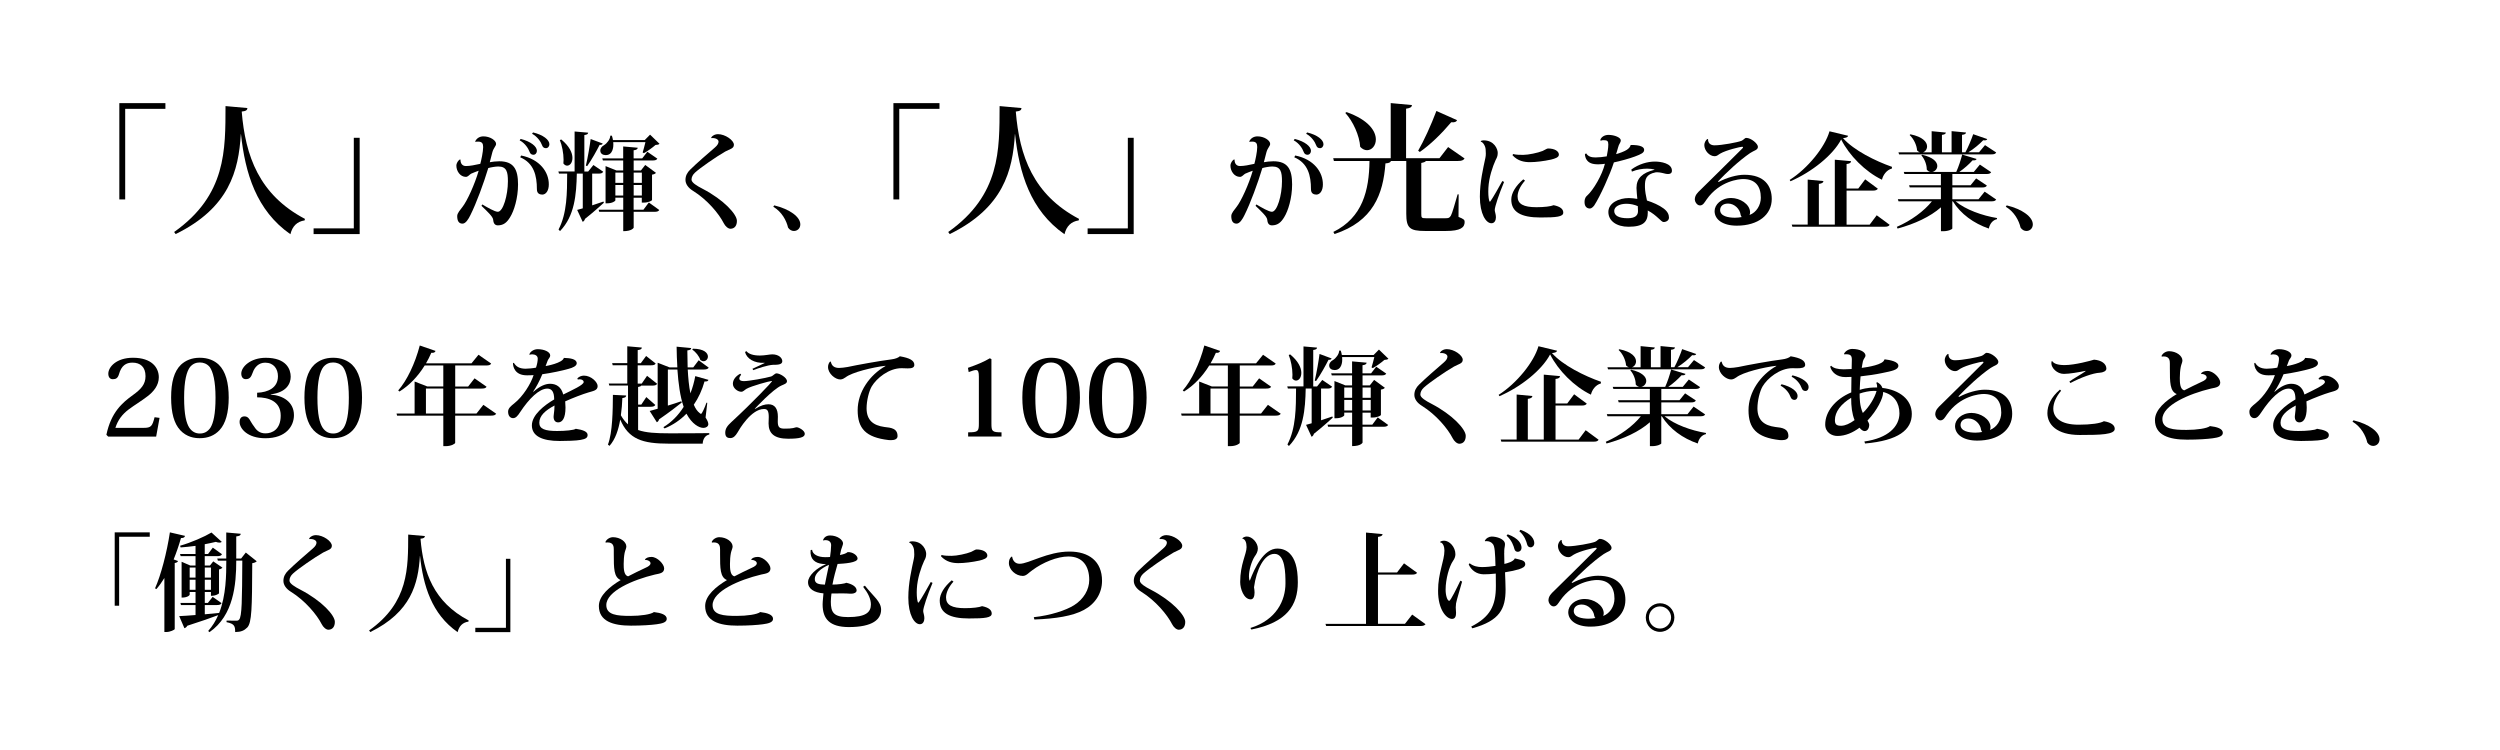 <?xml version="1.0" encoding="UTF-8"?><svg id="a" xmlns="http://www.w3.org/2000/svg" viewBox="0 0 507.83 152.43"><defs><style>.b{fill:#fff;}</style></defs><rect class="b" width="507.83" height="152.43"/><g><path d="M24.24,40.52V20.95h9.36v1.16h-8.17v18.4h-1.19Z"/><path d="M35.38,47.12c10.63-7.51,10.4-16.7,10.43-25.57l4.45,.4c-.03,.4-.26,.62-1.16,.71,.74,9.04,3.54,16.9,12.84,21.8l-.06,.31c-1.53,.23-2.49,1.16-2.89,2.81-6.95-4.85-9.19-12.45-10.04-20.33h-.03c-.45,7.43-2.35,14.97-13.24,20.3l-.31-.43Z"/><path d="M73.06,27.99v19.56h-9.36v-1.16h8.17V27.99h1.19Z"/><path d="M96.52,28.74c.3-.67,.93-1.04,1.68-1.04,1.32,0,2.57,.8,2.57,1.53,0,.45-.52,.8-.76,1.71-.15,.63-.35,1.36-.52,2.01,.5-.09,1.25-.19,1.92-.19,2.91,0,3.82,1.58,3.82,4.71,0,2.79-.82,5.38-1.6,6.63-.65,1.08-1.32,1.66-2.48,1.68-.6,0-.91-.37-.97-1.14-.06-.63-1.1-1.6-2.38-2.83l.17-.28c1.01,.6,2.53,1.49,3.15,1.49,1.08,0,2.05-3.37,2.05-6.18,0-1.9-.24-3.02-1.96-3.02-.54,0-1.53,.17-2.03,.32-.93,3.09-2.42,7.15-3.63,9.56-.39,.8-.95,1.73-1.6,1.73-.76,0-1.08-.56-1.08-1.55,0-.6,.67-1.3,1.08-1.86,.91-1.14,2.5-4.6,3.28-7.34-.39,.13-1.12,.41-1.53,.6-.3,.15-.63,.65-1.06,.65-1.17,0-1.94-1.19-1.94-2.27,0-.54,.37-1.06,.71-1.27l.13,.04c-.02,.63,.26,1.3,1.1,1.3s1.88-.22,2.92-.45c.19-.67,.58-2.46,.58-3.41,0-.71-.22-1.1-1.01-1.1-.17,0-.35,0-.56,.04l-.06-.06Zm9.24-.52c2.07,.52,3.3,1.53,3.3,2.42,0,.41-.28,.8-.71,.8-.39,0-.65-.22-.78-.6-.24-.67-.91-1.75-2.01-2.33l.19-.28Zm.11,3.37c3.8,.76,5.64,3.39,5.61,5.89,0,1.19-.54,2.05-1.34,2.05-.5-.02-1.08-.19-1.08-1.1,0-2.76-.6-5.29-3.39-6.48l.19-.37Zm2.4-4.69c2.09,.5,3.33,1.51,3.33,2.4,0,.41-.28,.8-.71,.8s-.65-.24-.78-.6c-.24-.69-.95-1.75-2.03-2.33l.19-.26Z"/><path d="M120.27,41.72c.73-.24,1.53-.52,2.31-.78l.09,.24c-.82,.73-2.09,1.9-3.84,3.28-.06,.28-.26,.52-.47,.6l-1.12-2.42c.28-.06,.67-.19,1.14-.32v-7.06h-1.21c-.09,4.27-.43,8.59-3.41,11.68l-.3-.32c1.75-3.35,1.73-7.49,1.75-11.36h-1.66l-.13-.43h3.3v-8.12l2.76,.24c-.04,.28-.22,.41-.78,.48v7.41h.78l1.06-1.32,1.99,1.36c-.15,.3-.43,.39-.99,.39h-1.25v6.46Zm-6.26-13.39c1.68,1.38,2.27,2.74,2.27,3.74s-.52,1.58-1.08,1.58c-.26,0-.52-.13-.76-.45,.02-.24,.04-.48,.04-.73,0-1.36-.32-2.94-.76-4.02l.28-.11Zm8.42,.82c-.06,.19-.22,.3-.63,.28-.52,1.04-1.58,2.98-2.53,4.32l-.26-.11c.39-1.62,.82-4.17,.97-5.4l2.44,.91Zm8.27,13.45l1.1-1.47,2.12,1.53c-.17,.28-.45,.37-1.01,.37h-4.19v3.22s-.3,.71-2.12,.71v-3.93h-4.88l-.11-.43h4.99v-2.44h-1.6v.54c0,.15-.63,.6-1.64,.6h-.35v-7.56l2.22,.89h1.36v-2.03h-4.12l-.13-.43h4.25v-2.42l2.96,.26c-.04,.28-.24,.45-.84,.52v1.64h1.75l1.04-1.34,2.03,1.4c-.15,.28-.45,.37-1.01,.37h-3.8v2.03h1.47l.88-1.12,2.18,1.6c-.13,.17-.35,.3-.8,.37v5.16c0,.11-.69,.52-1.71,.52h-.37v-.99h-1.66v2.44h1.99Zm-.15-11.64c.15-.52,.41-1.4,.56-2.09h-6.54c.02,.17,.02,.35,.02,.5,0,.26,0,2.14-1.55,2.14-.58,0-1.1-.3-1.1-.93,0-.48,.35-.89,.8-1.12,.54-.32,1.23-1.19,1.23-1.9h.32c.11,.3,.17,.6,.22,.89h6.46l1.08-1.1,1.92,1.86c-.15,.15-.39,.22-.82,.24-.58,.52-1.62,1.27-2.35,1.66l-.24-.13Zm-3.95,4.1h-1.6v2.09h1.6v-2.09Zm-1.6,4.66h1.6v-2.14h-1.6v2.14Zm5.38-4.66h-1.66v2.09h1.66v-2.09Zm-1.66,4.66h1.66v-2.14h-1.66v2.14Z"/><path d="M144.46,27.92c.32-.45,.86-.67,1.38-.67,1.45,0,3.24,1.23,3.24,2.16,0,.78-.82,.86-1.77,1.38-1.81,1.04-5.05,3.28-6.13,4.27-.45,.41-.71,.91-.71,1.43,0,.6,1.06,1.25,2.29,1.88,4.3,2.25,6.93,5.16,6.93,6.5,0,.95-.45,1.58-1.3,1.6-.48,0-1.06-.5-1.38-1.14-.95-1.88-3.32-4.77-6.28-6.59-.93-.58-1.49-1.36-1.49-2.2s.37-1.51,.97-2.09c1.1-1.1,3.74-3.41,4.99-4.47,.54-.45,.76-.86,.76-1.21,0-.52-.78-.8-1.45-.71l-.04-.13Z"/><path d="M157.28,41.72c3.13,.76,5.29,2.33,5.29,3.86,0,.84-.63,1.34-1.3,1.34-.43,0-.89-.22-1.19-.69-.32-1.4-1.25-3.2-3-4.23l.19-.28Z"/><path d="M181.48,40.52V20.95h9.36v1.16h-8.17v18.4h-1.19Z"/><path d="M192.62,47.12c10.63-7.51,10.4-16.7,10.43-25.57l4.45,.4c-.03,.4-.26,.62-1.16,.71,.74,9.04,3.54,16.9,12.84,21.8l-.06,.31c-1.53,.23-2.49,1.16-2.89,2.81-6.95-4.85-9.19-12.45-10.04-20.33h-.03c-.45,7.43-2.35,14.97-13.24,20.3l-.31-.43Z"/><path d="M230.29,27.99v19.56h-9.36v-1.16h8.17V27.99h1.19Z"/><path d="M253.76,28.74c.3-.67,.93-1.04,1.68-1.04,1.32,0,2.57,.8,2.57,1.53,0,.45-.52,.8-.76,1.71-.15,.63-.35,1.36-.52,2.01,.5-.09,1.25-.19,1.92-.19,2.91,0,3.82,1.58,3.82,4.71,0,2.79-.82,5.38-1.6,6.63-.65,1.08-1.32,1.66-2.48,1.68-.6,0-.91-.37-.97-1.14-.06-.63-1.1-1.6-2.38-2.83l.17-.28c1.01,.6,2.53,1.49,3.15,1.49,1.08,0,2.05-3.37,2.05-6.18,0-1.9-.24-3.02-1.96-3.02-.54,0-1.53,.17-2.03,.32-.93,3.09-2.42,7.15-3.63,9.56-.39,.8-.95,1.73-1.6,1.73-.76,0-1.08-.56-1.08-1.55,0-.6,.67-1.3,1.08-1.86,.91-1.14,2.5-4.6,3.28-7.34-.39,.13-1.12,.41-1.53,.6-.3,.15-.63,.65-1.06,.65-1.17,0-1.94-1.19-1.94-2.27,0-.54,.37-1.06,.71-1.27l.13,.04c-.02,.63,.26,1.3,1.1,1.3s1.88-.22,2.92-.45c.19-.67,.58-2.46,.58-3.41,0-.71-.22-1.1-1.01-1.1-.17,0-.35,0-.56,.04l-.06-.06Zm9.24-.52c2.07,.52,3.3,1.53,3.3,2.42,0,.41-.28,.8-.71,.8-.39,0-.65-.22-.78-.6-.24-.67-.91-1.75-2.01-2.33l.19-.28Zm.11,3.37c3.8,.76,5.64,3.39,5.61,5.89,0,1.19-.54,2.05-1.34,2.05-.5-.02-1.08-.19-1.08-1.1,0-2.76-.6-5.29-3.39-6.48l.19-.37Zm2.4-4.69c2.09,.5,3.33,1.51,3.33,2.4,0,.41-.28,.8-.71,.8s-.65-.24-.78-.6c-.24-.69-.95-1.75-2.03-2.33l.19-.26Z"/><path d="M296.3,39.5l-.03,4.56c1.08,.43,1.25,.6,1.25,1.02,0,1.13-.82,1.84-3.83,1.84h-4.2c-3.15,0-3.83-.62-3.83-3.52v-10.69h-3.12c-.11,.31-.43,.43-1.11,.48-.45,6.27-2.52,11.79-10.35,14.35l-.23-.43c5.95-2.92,7.26-8.45,7.34-14.4h-7.23l-.14-.57h11.68v-11.2l4.31,.4c-.03,.4-.31,.62-1.19,.74v10.06h6.78l1.76-2.27,3.34,2.32c-.23,.37-.57,.51-1.39,.51h-6.46c-.11,.17-.34,.28-.94,.4v10.32c0,.82,.06,.91,.91,.91h4.03c.6,0,.79-.06,1.08-.54,.28-.51,.74-2.18,1.36-4.31h.2Zm-22.77-16.73c4.51,1.59,5.95,3.88,5.95,5.56,0,1.25-.82,2.18-1.79,2.18-.45,0-.94-.2-1.39-.68-.14-2.27-1.45-5.19-3.03-6.89l.26-.17Zm14.54,7.85c1.11-1.9,2.61-5.16,3.71-8.08l4.2,1.87c-.14,.31-.45,.51-1.19,.42-1.96,2.33-4.25,4.56-6.38,6.04l-.34-.26Z"/><path d="M305.53,36.95c-1.04,2.5-1.9,5.05-1.9,5.72,0,.32,.24,.86,.24,1.45,0,.54-.22,1.23-.91,1.23-1.12,0-2.35-1.9-2.35-5.4,0-3,.67-5.74,1.12-7.88,.07-.3,.09-.58,.09-.89,0-.28-.02-.58-.04-.86-.06-.73-.58-1.49-.97-1.53l-.02-.09c.09-.15,.35-.19,.58-.19,2.16,0,2.87,1.77,2.87,2.55,0,.71-.22,1.04-.43,1.45-.6,1.32-1.36,3.52-1.47,5.66-.02,.26-.02,.52-.02,.76,0,.95,.11,1.73,.26,2.03l.15-.04c.63-.89,1.73-2.87,2.44-4.15l.37,.19Zm4.25-.26c-1.04,1.17-1.51,2.31-1.51,3.22,0,1.53,1.19,2.18,3.84,2.18,1.6,0,2.94-.17,3.48-.41,1.36,.28,1.96,.78,1.96,1.51,0,.84-1.34,.99-4.64,.99-3.95,0-5.92-1.12-5.92-3.65,0-1.34,.93-2.81,2.44-4.1l.35,.26Zm-2.42-5.4c.65,.17,1.45,.17,2.07,.17,1.01,0,2.98-.41,3.93-.8,.37-.15,.86-.5,1.08-.5,1.38,0,2.22,.56,2.22,1.25,0,.56-.76,.8-1.6,1.01-1.45,.32-3.13,.52-4.28,.52s-2.46-.22-3.54-1.4l.11-.26Z"/><path d="M325.07,28.44c.17-.63,.89-1.04,1.66-1.04,1.23,0,2.5,.54,2.5,1.1,0,.52-.37,.67-.56,1.49-.06,.35-.28,.91-.39,1.32,.6-.15,1.77-.58,2.2-.89,.48-.32,.69-.65,.76-.97,2.03-.02,2.74,.41,2.74,.99s-.56,.86-1.9,1.36c-.97,.37-3.04,.95-4.25,1.19-.76,2.4-2.79,6.91-3.99,8.74-.24,.32-.58,.63-.89,.63-.34,0-1.08-.17-1.08-1.3,0-.37,.06-.91,.47-1.27,1.36-1.21,3.11-4.25,3.67-6.52-.19,.04-.91,.11-1.34,.11-1.25,0-1.96-.28-2.4-.97-.15-.19-.32-.73-.32-1.08l.24-.19c.43,.67,1.06,.84,1.92,.84,.56,0,1.6-.09,2.27-.22,.13-.67,.32-1.64,.32-2.4,0-.71-.19-.89-.97-.89-.17,0-.37,.02-.58,.11l-.09-.15Zm6.3,6c1.53-1.12,3.3-1.62,4.79-1.62,1.21,0,3.46,.35,3.46,1.84,0,.17,0,.69-.82,.69-.13,0-.26-.02-.39-.04-.39-.09-1.19-.32-1.81-.32-.11,0-.22,0-.3,.02-1.96,.39-2.16,1.42-2.16,2.74,0,.48,0,1.08,.3,2.44,.04,.17,.09,.41,.11,.54,1.17,.37,2.5,.95,3.39,1.62,.86,.65,1.08,1.3,1.08,1.86s-.54,.89-1.1,.89c-.47,.02-1.34-1.38-3.22-2.35,.02,.09,.02,.22,.02,.35,0,1.94-.86,2.96-3.93,2.96-2.38,0-4.08-1.17-4.08-3s2.12-2.83,4.17-2.83c.52,0,1.23,.09,1.71,.17-.06-.63-.15-1.6-.17-2.22,0-1.99,1.23-3.09,3.65-3.69l-.02-.06c-.39-.11-.89-.17-1.47-.17-.91,0-2.01,.15-3.09,.6l-.11-.39Zm1.32,7.43c-.69-.3-1.53-.48-2.29-.48-1.42,0-2.5,.58-2.5,1.45,0,.99,.97,1.49,2.74,1.49,1.55,0,2.09-.6,2.09-1.45,0-.37-.02-.82-.04-1.01Z"/><path d="M349.1,36.97c1.66-.89,3.71-1.47,5.23-1.47,4.1,0,5.57,2.27,5.57,4.92,0,3.17-2.7,5.42-7.1,5.42-2.85,0-4.51-1.25-4.51-2.96,0-1.3,1.32-2.66,3.37-2.66,1.77,0,3.78,1.21,3.84,2.87,0,.17-.04,.43-.11,.58,1.4-.52,2.29-2.01,2.29-3.5,0-2.44-1.19-3.8-3.58-3.8-.78,0-4.75,.32-7.45,4.17-.37,.52-.69,1.19-1.32,1.19-.67,0-1.06-.84-1.06-1.19,0-.89,.58-1.43,1.14-1.96,1.81-1.75,5.94-5.87,8.51-8.42,.11-.11,.15-.17,.15-.24s-.07-.11-.19-.11c-.32,0-3.24,.67-4.47,1.4-.5,.3-.63,.52-1.12,.52-1.04,0-2.09-1.14-2.09-2.27,0-.39,.22-.97,.65-1.23l.11,.04c-.02,.82,.5,1.25,1.32,1.25,1.45,0,4.66-.6,5.46-.91,.43-.17,.67-.6,.97-.6,1.01,0,2.38,1.19,2.38,1.81,0,.67-.78,.73-1.58,1.27-2.31,1.58-4.82,3.97-6.54,5.77l.15,.09Zm3.43,7.25c.37,0,.82-.04,1.27-.13-.09-.11-.19-.26-.22-.43-.13-1.17-1.23-2.31-2.55-2.31-1.01,0-1.6,.52-1.62,1.3,0,1.27,1.62,1.58,3.11,1.58Z"/><path d="M363.55,36.54c3.67-2.33,7.17-6.67,8.08-9.87l3.78,.91c-.06,.28-.35,.41-1.04,.48,2.22,2.5,6.61,4.66,9.95,5.83l-.02,.35c-1.08,.28-1.81,1.34-2.01,2.27-3.39-1.62-6.69-4.97-8.29-8.18-1.68,3.2-5.96,6.61-10.3,8.49l-.15-.26Zm16.24,9.09l1.43-1.9,2.63,1.94c-.17,.28-.43,.39-1.08,.39h-18.68l-.13-.43h3.24v-9.15l3.2,.3c-.04,.32-.26,.48-.93,.58v8.27h3.24v-13.19l3.3,.3c-.02,.32-.24,.5-.91,.58v4.97h2.38l1.4-1.86,2.57,1.9c-.17,.28-.48,.39-1.06,.39h-5.29v6.91h4.68Z"/><path d="M405.5,40.51c-.17,.3-.43,.39-1.04,.39h-7.21c1.96,1.66,5.46,2.92,8.42,3.39l-.04,.24c-.8,.17-1.42,.86-1.64,1.9-3.07-1.06-5.7-2.96-7.3-5.53h-.11v5.51c0,.13-.71,.56-1.9,.56h-.41v-4.86c-2.18,1.92-5.31,3.37-8.81,4.32l-.15-.35c2.92-1.27,5.53-3.2,7.12-5.18h-6.78l-.13-.43h8.74v-2.4h-6.33l-.13-.43h6.46v-2.29h-7.41l-.13-.43h5.4c-.26-.04-.52-.19-.73-.48,.02-.95-.45-2.18-1.1-2.87l.17-.13c2.31,.54,3.07,1.49,3.07,2.27,0,.6-.45,1.1-.99,1.21h4.84c.48-1.04,.93-2.46,1.21-3.52l2.92,.89c-.09,.24-.32,.32-.82,.28-.65,.73-1.66,1.64-2.68,2.35h2.94l1.23-1.49,2.29,1.55c-.17,.28-.43,.37-1.01,.37h-6.87v2.29h3.69l1.14-1.4,2.18,1.45c-.15,.3-.43,.39-.99,.39h-6.02v2.4h5.31l1.25-1.55,2.35,1.6Zm-19.73-9.13l-.13-.43h4.36c-.19-.06-.39-.19-.58-.39-.06-1.08-.71-2.4-1.51-3.13l.15-.15c2.57,.52,3.39,1.6,3.39,2.46,0,.58-.37,1.08-.86,1.21h1.79v-4.3l2.89,.28c-.04,.26-.22,.39-.8,.47v3.54h1.96v-4.3l2.94,.28c-.04,.26-.24,.41-.82,.47v3.54h.69c.58-1.06,1.21-2.59,1.58-3.67l2.85,.99c-.06,.17-.22,.26-.5,.26-.11,0-.19,0-.32-.02-.73,.78-1.88,1.73-3,2.44h2.16l1.21-1.45,2.27,1.49c-.15,.3-.41,.39-1.01,.39h-18.7Z"/><path d="M407.64,41.72c3.13,.76,5.29,2.33,5.29,3.86,0,.84-.63,1.34-1.3,1.34-.43,0-.88-.22-1.19-.69-.32-1.4-1.25-3.2-3-4.23l.19-.28Z"/><path d="M32.41,84.89l-.69,3.8h-9.74l-.37-.37c.97-4.6,3.24-6.52,5.4-8.08,1.62-1.17,2.55-2.16,2.55-3.82,0-1.88-1.06-2.76-2.66-2.76-1.3,0-2.25,.6-2.74,2.38-.24,.76-.6,.99-1.25,.99-.54,0-.91-.39-.91-1.12,0-1.36,1.64-3.24,5.01-3.24,3.82,0,5.25,2.01,5.25,3.97,0,1.66-1.1,2.94-2.25,3.82-1.3,1.01-2.68,1.81-3.91,2.74-1.27,.97-2.16,2.12-2.66,3.71h5.74c1.51,0,1.75-.32,2.22-2.16l.99,.13Z"/><path d="M36.6,87.37c-1.23-1.32-1.84-3.48-1.84-6.61s.6-5.33,2.01-6.69c.93-.84,2.14-1.4,3.82-1.4s2.94,.56,3.84,1.4c1.4,1.36,2.03,3.65,2.03,6.69s-.63,5.29-1.86,6.61c-1.04,1.12-2.4,1.64-4.02,1.64-1.04,0-2.63-.19-3.99-1.64Zm2.01-12.83c-.69,.91-1.21,2.74-1.21,6.24s.45,5.16,1.06,6.11c.58,.84,1.3,1.17,2.14,1.17s1.55-.32,2.14-1.17c.6-.95,1.04-2.74,1.04-6.11s-.52-5.31-1.19-6.24c-.58-.69-1.32-.91-1.99-.91-.73,0-1.4,.22-1.99,.91Z"/><path d="M55,80.16c2.42,.15,4.71,1.47,4.71,4.17,0,2.2-1.58,4.69-5.81,4.69-3.61,0-5.23-1.96-5.23-3.3,0-.69,.32-1.14,.99-1.14,.41,0,.71,.15,1.01,.6,.26,.39,.52,.93,.95,1.47,.5,.8,1.14,1.38,2.31,1.38,1.4,0,3.09-.82,3.09-3.61,0-2.98-2.57-3.71-4.79-3.71v-.93c2.22-.09,4.23-.99,4.23-3.35,0-1.49-.86-2.76-2.59-2.76-1.3,0-2.16,.89-2.55,2.05-.3,.8-.54,1.3-1.4,1.3-.6,0-.91-.48-.91-1.14,0-1.36,1.88-3.2,4.97-3.2,4.21,0,5.07,2.35,5.07,3.84,0,1.4-.84,3.2-4.06,3.58v.06Z"/><path d="M63.68,87.37c-1.23-1.32-1.84-3.48-1.84-6.61s.6-5.33,2.01-6.69c.93-.84,2.14-1.4,3.82-1.4s2.94,.56,3.84,1.4c1.4,1.36,2.03,3.65,2.03,6.69s-.63,5.29-1.86,6.61c-1.04,1.12-2.4,1.64-4.02,1.64-1.04,0-2.63-.19-3.99-1.64Zm2.01-12.83c-.69,.91-1.21,2.74-1.21,6.24s.45,5.16,1.06,6.11c.58,.84,1.3,1.17,2.14,1.17s1.55-.32,2.14-1.17c.6-.95,1.04-2.74,1.04-6.11s-.52-5.31-1.19-6.24c-.58-.69-1.32-.91-1.99-.91-.73,0-1.4,.22-1.99,.91Z"/><path d="M98.18,82.23l2.61,1.81c-.17,.28-.45,.39-1.08,.39h-7.25v5.53c0,.15-.73,.67-1.96,.67h-.45v-6.2h-9.39l-.11-.43h3.67v-6.5l2.59,1.01h3.24v-4.27h-3.78c-1.42,2.29-3.15,4.06-5.12,5.29l-.26-.22c1.73-1.94,3.43-5.46,4.38-9.13l3.2,1.1c-.09,.28-.3,.43-.86,.39-.32,.76-.69,1.47-1.08,2.14h9.24l1.43-1.75,2.57,1.79c-.15,.3-.43,.39-1.04,.39h-6.26v4.27h2.63l1.3-1.66,2.44,1.71c-.15,.28-.45,.37-1.04,.37h-5.33v5.07h4.32l1.4-1.77Zm-11.66,1.77h3.52v-5.07h-3.52v5.07Z"/><path d="M117.27,76.9c.26-.37,.84-.6,1.34-.6,1.49,0,2.79,1.34,2.79,2.12,0,.89-.86,.99-1.88,1.3-1.04,.3-3.2,1.12-4.71,1.81,.02,.32,.06,.86,.06,1.25,0,2.2-.65,3.02-1.49,3.02-.6,0-.93-.45-.93-1.14,0-.09,.02-.17,.02-.26,.09-.67,.19-1.62,.17-2.03-1.84,.99-3.09,2.05-3.09,3.52,0,1.25,1.17,1.66,3.61,1.66,1.68,0,3.45-.17,3.8-.45,1.47,.22,2.4,.58,2.4,1.25,0,.58-.37,.82-1.43,1.01-.86,.17-3.04,.22-4.23,.22-3.65,0-5.66-1.04-5.66-3.17s2.53-4.1,4.53-5.27c0-1.55-.48-2.2-1.4-2.2-1.64,0-3.71,2.05-5.48,4.73-.54,.84-.93,1.27-1.47,1.27s-1.01-.43-1.01-1.32c0-.69,.58-1.14,1.25-1.68,1.77-1.4,3.37-3.97,3.93-5.74-.43,.04-1.06,.04-1.38,.04-2.44,0-2.81-1.75-2.81-2.46l.17-.09c.45,.76,1.12,1.19,2.35,1.21,.5,0,1.58-.09,2.16-.22,.24-.71,.35-1.36,.35-1.84,0-.58-.54-.86-1.12-.86-.17,0-.37,.02-.54,.09l-.04-.02c.04-.5,.82-1.12,1.68-1.12,1.38,0,2.55,.58,2.55,1.25,0,.45-.35,.67-.5,1.04-.11,.3-.28,.78-.43,1.14,.15-.02,3.43-.6,3.71-1.66,1.3,.04,2.61,.22,2.61,1.1,0,.54-.82,.91-1.64,1.12-1.17,.35-3.58,.86-5.35,1.1-.54,1.34-1.3,2.74-1.86,3.52l.06,.04c1.36-1.21,2.5-1.62,3.37-1.62,1.23,0,2.27,.6,2.68,2.18,1.88-.93,4.15-1.94,4.15-2.53,0-.37-.39-.56-.82-.56-.13,0-.24,.02-.37,.04l-.11-.19Z"/><path d="M129.62,82.6v4.75c1.6,.56,3.63,.67,6.28,.67,1.84,0,6.22,0,8.18-.04v.28c-.86,.17-1.3,.97-1.34,1.86h-6.93c-5.27,0-8.12-.89-9.82-4.9-.35,2.07-.99,4.02-2.18,5.35l-.32-.26c.95-2.44,.99-7.06,1.01-10.1l2.7,.13c-.02,.3-.22,.45-.78,.52-.04,1.1-.13,2.31-.3,3.5,.43,.76,.91,1.36,1.45,1.84v-7.88h-3.8l-.11-.41h3.76v-3.71h-2.96l-.11-.43h3.07v-3.43l2.96,.26c-.02,.3-.22,.43-.84,.52v2.66h.63l1.08-1.47,1.94,1.53c-.15,.28-.41,.37-.99,.37h-2.66v3.71h.82l1.08-1.58,2.05,1.62c-.15,.28-.45,.37-.99,.37h-2.25c-.06,.13-.26,.22-.63,.28v3.58h.65l1.02-1.53,1.83,1.6c-.17,.28-.45,.37-.99,.37h-2.5Zm8.87-.84c-.99,.8-2.48,1.96-4.62,3.43-.06,.28-.24,.5-.45,.58l-1.45-2.29c.39-.11,.95-.26,1.62-.45v-9.35l2.42,.95h1.58c-.09-1.4-.13-2.83-.15-4.21l2.96,.28c-.02,.28-.19,.41-.78,.48,0,1.08,.02,2.25,.06,3.45h1.14l1.1-1.45,2.05,1.51c-.19,.26-.48,.37-1.01,.37h-3.26c.09,1.66,.24,3.37,.54,4.84,.43-1.08,.76-2.27,.99-3.5l2.68,.76c-.09,.26-.3,.37-.8,.32-.5,1.77-1.23,3.35-2.18,4.73,.32,.76,.71,1.34,1.21,1.71,.11,.11,.19,.15,.26,.15,.19,0,.78-1.34,1.1-2.27l.17,.02-.35,3c.32,.48,.56,.97,.56,1.34,0,.48-.5,.76-.99,.76-.86,0-2.33-.76-3.45-2.89-1.23,1.27-2.72,2.29-4.45,3l-.24-.26c1.64-.99,3.02-2.38,4.12-4.12-.73-2.12-1.08-4.81-1.27-7.58h-1.94v7.32c.86-.26,1.81-.56,2.74-.89l.09,.26Zm2.27-10.93c2.29,.02,3.04,.89,3.04,1.6,0,.5-.39,.95-.89,.95-.22,0-.43-.09-.65-.26-.24-.76-.93-1.64-1.64-2.09l.13-.19Z"/><path d="M157.99,85.58c0,1.12,.26,1.49,1.34,1.49,.84,0,1.32-.02,1.75-.11,.26-.04,.54-.17,.76-.17,.37,0,1.64,.63,1.64,1.34s-1.06,.99-3.39,.99c-2.81,0-3.97-1.08-3.97-3.11,0-.17,.04-1.08,.04-1.27,0-1.3-.28-1.66-.97-1.66-2.63,0-5.05,4.19-5.4,4.81-.41,.67-.82,1.1-1.45,1.1-.56,0-1.02-.22-1.02-1.08s.43-1.42,1.25-2.18c4.45-4.1,8.25-8.16,8.25-8.27,0-.04-.04-.06-.13-.06-.35,0-4.08,1.01-5.05,1.58-.41,.24-.67,.6-1.06,.6-.71,0-1.71-.71-1.71-1.62,0-.8,.54-1.53,1.49-2.05l.19,.19c-.24,.3-.37,.56-.37,.78,0,.35,.3,.54,.93,.54,.97,0,4.36-.6,5.55-.95,.35-.11,.73-.63,1.08-.63,.65,0,2.12,.86,2.12,1.6,0,.48-.65,.65-1.1,.86-1.77,.76-5.4,4.69-5.44,4.73l.11,.02c1.14-.73,1.99-.93,2.66-.93,1.32,0,1.92,.93,1.92,2.53l-.02,.93Zm-2.68-11.88c-2.09,.13-3.65-.86-3.97-2.2l.28-.17c.45,.58,1.4,.89,2.74,.89,1.01,0,1.99-.24,2.5-.24,1.32,0,2.05,.73,2.05,1.4,0,.78-1.21,.71-1.94,.73-1.01,.06-2.98,.69-3.97,1.08l-.15-.28c.63-.3,1.94-.89,2.48-1.17l-.02-.04Z"/><path d="M168.77,73.47c.17,.89,.76,1.27,1.68,1.27,.39,0,1.14-.09,1.71-.19,1.79-.39,6.5-1.25,8.92-1.55,.73-.09,1.38-.32,1.71-.63,1.99,.35,2.94,.84,2.94,1.75,0,.6-.6,.71-1.34,.71-.41,0-.86-.04-1.25-.04-2.59,0-5.07,2.03-6.07,3.71-.56,.97-1.04,2.87-1.04,4.47,.02,2.38,1.34,3.45,3.63,3.76,1.38,.15,2.66,.3,2.66,1.86,0,.56-.54,.82-1.32,.82-.15,0-.3,0-.48-.02-4.69-.54-6.3-2.38-6.3-6.07s2.44-7.15,5.64-8.96v-.06c-2.57,.3-6.8,1.32-8.1,2.35-.28,.19-.63,.43-1.08,.43-1.01,0-2.48-1.19-2.48-2.53,0-.45,.17-.84,.41-1.1l.17,.02Z"/><path d="M198.84,76.53c0-.95-.13-1.36-.56-1.36s-.86,.19-1.51,.41l-.15-.86c1.94-.67,3.2-1.21,4.45-1.94l.32,.17v13.06c0,1.6,.13,1.81,2.05,1.81v.86h-6.78v-.86c2.05,0,2.18-.22,2.18-1.81v-9.48Z"/><path d="M209.51,87.37c-1.23-1.32-1.84-3.48-1.84-6.61s.6-5.33,2.01-6.69c.93-.84,2.14-1.4,3.82-1.4s2.94,.56,3.84,1.4c1.4,1.36,2.03,3.65,2.03,6.69s-.63,5.29-1.86,6.61c-1.04,1.12-2.4,1.64-4.02,1.64-1.04,0-2.63-.19-3.99-1.64Zm2.01-12.83c-.69,.91-1.21,2.74-1.21,6.24s.45,5.16,1.06,6.11c.58,.84,1.3,1.17,2.14,1.17s1.55-.32,2.14-1.17c.6-.95,1.04-2.74,1.04-6.11s-.52-5.31-1.19-6.24c-.58-.69-1.32-.91-1.99-.91-.73,0-1.4,.22-1.99,.91Z"/><path d="M223.05,87.37c-1.23-1.32-1.84-3.48-1.84-6.61s.6-5.33,2.01-6.69c.93-.84,2.14-1.4,3.82-1.4s2.94,.56,3.84,1.4c1.4,1.36,2.03,3.65,2.03,6.69s-.63,5.29-1.86,6.61c-1.04,1.12-2.4,1.64-4.02,1.64-1.04,0-2.63-.19-3.99-1.64Zm2.01-12.83c-.69,.91-1.21,2.74-1.21,6.24s.45,5.16,1.06,6.11c.58,.84,1.3,1.17,2.14,1.17s1.55-.32,2.14-1.17c.6-.95,1.04-2.74,1.04-6.11s-.52-5.31-1.19-6.24c-.58-.69-1.32-.91-1.99-.91-.73,0-1.4,.22-1.99,.91Z"/><path d="M257.55,82.23l2.61,1.81c-.17,.28-.45,.39-1.08,.39h-7.25v5.53c0,.15-.73,.67-1.96,.67h-.45v-6.2h-9.39l-.11-.43h3.67v-6.5l2.59,1.01h3.24v-4.27h-3.78c-1.42,2.29-3.15,4.06-5.12,5.29l-.26-.22c1.73-1.94,3.43-5.46,4.38-9.13l3.2,1.1c-.09,.28-.3,.43-.86,.39-.32,.76-.69,1.47-1.08,2.14h9.24l1.43-1.75,2.57,1.79c-.15,.3-.43,.39-1.04,.39h-6.26v4.27h2.63l1.3-1.66,2.44,1.71c-.15,.28-.45,.37-1.04,.37h-5.33v5.07h4.32l1.4-1.77Zm-11.66,1.77h3.52v-5.07h-3.52v5.07Z"/><path d="M268.33,85.38c.73-.24,1.53-.52,2.31-.78l.09,.24c-.82,.73-2.09,1.9-3.84,3.28-.06,.28-.26,.52-.47,.6l-1.12-2.42c.28-.06,.67-.19,1.14-.32v-7.06h-1.21c-.09,4.27-.43,8.59-3.41,11.68l-.3-.32c1.75-3.35,1.73-7.49,1.75-11.36h-1.66l-.13-.43h3.3v-8.12l2.76,.24c-.04,.28-.22,.41-.78,.48v7.41h.78l1.06-1.32,1.99,1.36c-.15,.3-.43,.39-.99,.39h-1.25v6.46Zm-6.26-13.39c1.68,1.38,2.27,2.74,2.27,3.74s-.52,1.58-1.08,1.58c-.26,0-.52-.13-.76-.45,.02-.24,.04-.48,.04-.73,0-1.36-.32-2.94-.76-4.02l.28-.11Zm8.42,.82c-.06,.19-.22,.3-.63,.28-.52,1.04-1.58,2.98-2.53,4.32l-.26-.11c.39-1.62,.82-4.17,.97-5.4l2.44,.91Zm8.27,13.45l1.1-1.47,2.12,1.53c-.17,.28-.45,.37-1.01,.37h-4.19v3.22s-.3,.71-2.12,.71v-3.93h-4.88l-.11-.43h4.99v-2.44h-1.6v.54c0,.15-.63,.6-1.64,.6h-.35v-7.56l2.22,.89h1.36v-2.03h-4.12l-.13-.43h4.25v-2.42l2.96,.26c-.04,.28-.24,.45-.84,.52v1.64h1.75l1.04-1.34,2.03,1.4c-.15,.28-.45,.37-1.01,.37h-3.8v2.03h1.47l.88-1.12,2.18,1.6c-.13,.17-.35,.3-.8,.37v5.16c0,.11-.69,.52-1.71,.52h-.37v-.99h-1.66v2.44h1.99Zm-.15-11.64c.15-.52,.41-1.4,.56-2.09h-6.54c.02,.17,.02,.35,.02,.5,0,.26,0,2.14-1.55,2.14-.58,0-1.1-.3-1.1-.93,0-.48,.35-.89,.8-1.12,.54-.32,1.23-1.19,1.23-1.9h.32c.11,.3,.17,.6,.22,.89h6.46l1.08-1.1,1.92,1.86c-.15,.15-.39,.22-.82,.24-.58,.52-1.62,1.27-2.35,1.66l-.24-.13Zm-3.95,4.1h-1.6v2.09h1.6v-2.09Zm-1.6,4.66h1.6v-2.14h-1.6v2.14Zm5.38-4.66h-1.66v2.09h1.66v-2.09Zm-1.66,4.66h1.66v-2.14h-1.66v2.14Z"/><path d="M292.51,71.59c.32-.45,.86-.67,1.38-.67,1.45,0,3.24,1.23,3.24,2.16,0,.78-.82,.86-1.77,1.38-1.81,1.04-5.05,3.28-6.13,4.27-.45,.41-.71,.91-.71,1.43,0,.6,1.06,1.25,2.29,1.88,4.3,2.25,6.93,5.16,6.93,6.5,0,.95-.45,1.58-1.29,1.6-.48,0-1.06-.5-1.38-1.14-.95-1.88-3.33-4.77-6.28-6.59-.93-.58-1.49-1.36-1.49-2.2s.37-1.51,.97-2.09c1.1-1.1,3.74-3.41,4.99-4.47,.54-.45,.76-.86,.76-1.21,0-.52-.78-.8-1.45-.71l-.04-.13Z"/><path d="M304.43,80.2c3.67-2.33,7.17-6.67,8.08-9.87l3.78,.91c-.06,.28-.35,.41-1.04,.48,2.22,2.5,6.61,4.66,9.95,5.83l-.02,.35c-1.08,.28-1.81,1.34-2.01,2.27-3.39-1.62-6.69-4.97-8.29-8.18-1.68,3.2-5.96,6.61-10.3,8.49l-.15-.26Zm16.24,9.09l1.43-1.9,2.63,1.94c-.17,.28-.43,.39-1.08,.39h-18.68l-.13-.43h3.24v-9.15l3.2,.3c-.04,.32-.26,.48-.93,.58v8.27h3.24v-13.19l3.3,.3c-.02,.32-.24,.5-.91,.58v4.97h2.38l1.4-1.86,2.57,1.9c-.17,.28-.48,.39-1.06,.39h-5.29v6.91h4.68Z"/><path d="M346.38,84.17c-.17,.3-.43,.39-1.04,.39h-7.21c1.96,1.66,5.46,2.92,8.42,3.39l-.04,.24c-.8,.17-1.42,.86-1.64,1.9-3.07-1.06-5.7-2.96-7.3-5.53h-.11v5.51c0,.13-.71,.56-1.9,.56h-.41v-4.86c-2.18,1.92-5.31,3.37-8.81,4.32l-.15-.35c2.92-1.27,5.53-3.2,7.12-5.18h-6.78l-.13-.43h8.74v-2.4h-6.33l-.13-.43h6.46v-2.29h-7.41l-.13-.43h5.4c-.26-.04-.52-.19-.73-.48,.02-.95-.45-2.18-1.1-2.87l.17-.13c2.31,.54,3.07,1.49,3.07,2.27,0,.6-.45,1.1-.99,1.21h4.84c.48-1.04,.93-2.46,1.21-3.52l2.92,.89c-.09,.24-.32,.32-.82,.28-.65,.73-1.66,1.64-2.68,2.35h2.94l1.23-1.49,2.29,1.55c-.17,.28-.43,.37-1.01,.37h-6.87v2.29h3.69l1.14-1.4,2.18,1.45c-.15,.3-.43,.39-.99,.39h-6.02v2.4h5.31l1.25-1.55,2.35,1.6Zm-19.73-9.13l-.13-.43h4.36c-.19-.06-.39-.19-.58-.39-.06-1.08-.71-2.4-1.51-3.13l.15-.15c2.57,.52,3.39,1.6,3.39,2.46,0,.58-.37,1.08-.86,1.21h1.79v-4.3l2.89,.28c-.04,.26-.22,.39-.8,.47v3.54h1.96v-4.3l2.94,.28c-.04,.26-.24,.41-.82,.47v3.54h.69c.58-1.06,1.21-2.59,1.58-3.67l2.85,.99c-.06,.17-.22,.26-.5,.26-.11,0-.19,0-.32-.02-.73,.78-1.88,1.73-3,2.44h2.16l1.21-1.45,2.27,1.49c-.15,.3-.41,.39-1.01,.39h-18.7Z"/><path d="M349.73,73.47c.17,.89,.76,1.27,1.68,1.27,.39,0,1.14-.09,1.71-.19,1.79-.39,6.5-1.25,8.92-1.55,.73-.09,1.38-.32,1.71-.63,1.99,.35,2.94,.84,2.94,1.75,0,.6-.8,.69-1.66,.69-.3,0-.63-.02-.93-.02-2.59,0-5.07,2.03-6.07,3.71-.56,.97-1.04,2.87-1.04,4.47,.02,2.38,1.34,3.45,3.63,3.76,1.38,.15,2.66,.3,2.66,1.86,0,.56-.54,.82-1.32,.82-.15,0-.3,0-.48-.02-4.68-.54-6.3-2.38-6.3-6.07s2.44-7.15,5.64-8.96v-.06c-2.57,.3-6.8,1.32-8.1,2.35-.28,.19-.63,.43-1.08,.43-1.02,0-2.48-1.19-2.48-2.53,0-.45,.17-.84,.41-1.1l.17,.02Zm12.16,4.58c2.09,.52,3.26,1.49,3.26,2.38,0,.41-.22,.8-.65,.8-.39,0-.65-.24-.78-.6-.24-.69-.89-1.68-2.03-2.29l.19-.28Zm2.22-1.81c2.09,.52,3.28,1.49,3.28,2.38,0,.41-.22,.8-.65,.8s-.65-.26-.78-.63c-.24-.69-.91-1.68-2.03-2.27l.17-.28Z"/><path d="M382.83,72.99c1.08,.13,2.79,.45,2.79,1.3s-1.32,1.08-3.3,1.49c-1.32,.28-2.96,.52-4.38,.67-.09,.76-.13,1.73-.17,2.74,1.55-.48,2.7-.48,3.54-.48,.02-.37-.04-.67-.17-.95l.17-.13c.56,.3,.91,.69,1.06,1.17,3.5,.41,5.98,2.35,5.98,5.29,0,3.2-2.68,5.4-9.5,6l-.13-.41c4.84-.69,7.1-3.04,7.12-5.7,0-2.16-1.1-3.8-3.32-4.36v.17c0,1.04-1.17,3.54-3.17,5.64,.19,.35,.35,.6,.35,.91,0,.41-.22,1.23-.93,1.23-.26,0-.67-.19-1.04-.69-1.34,.99-2.85,1.68-4.49,1.68-1.14,0-2.48-.71-2.48-2.33,0-2.59,2.01-5.14,5.29-6.52,.02-1.06,.02-2.16,.04-3.15-.41,.02-.84,.04-1.23,.04-1.77,0-2.79-1.01-3.09-2.12l.19-.19c.47,.5,1.32,.73,2.57,.73,.48,0,1.08-.04,1.6-.06,.02-.71,.04-1.49,.04-1.88,0-.84-.22-1.21-1.55-1.1l-.04-.11c.26-.56,.97-.99,1.66-.99,1.62,0,2.7,.65,2.7,1.34,0,.35-.41,.69-.52,1.17-.09,.37-.15,.82-.24,1.34,1.23-.15,4.38-.67,4.58-1.66l.09-.06Zm-8.79,13.49c.78,0,1.75-.45,2.68-1.14-.52-1.32-.69-2.76-.69-4.53-2.09,1.25-3.3,2.87-3.3,4.51,0,.89,.3,1.17,1.32,1.17Zm3.71-6.54c0,.91,0,2.5,.65,3.95,1.32-1.25,2.44-3.15,2.79-4.47-.19-.02-.41-.02-.56-.02-.84,0-2.03,.24-2.87,.54Z"/><path d="M397.94,80.63c1.66-.89,3.71-1.47,5.23-1.47,4.1,0,5.57,2.27,5.57,4.92,0,3.17-2.7,5.42-7.1,5.42-2.85,0-4.51-1.25-4.51-2.96,0-1.3,1.32-2.66,3.37-2.66,1.77,0,3.78,1.21,3.84,2.87,0,.17-.04,.43-.11,.58,1.4-.52,2.29-2.01,2.29-3.5,0-2.44-1.19-3.8-3.58-3.8-.78,0-4.75,.32-7.45,4.17-.37,.52-.69,1.19-1.32,1.19-.67,0-1.06-.84-1.06-1.19,0-.89,.58-1.43,1.14-1.96,1.81-1.75,5.94-5.87,8.51-8.42,.11-.11,.15-.17,.15-.24s-.07-.11-.19-.11c-.32,0-3.24,.67-4.47,1.4-.5,.3-.63,.52-1.12,.52-1.04,0-2.09-1.14-2.09-2.27,0-.39,.22-.97,.65-1.23l.11,.04c-.02,.82,.5,1.25,1.32,1.25,1.45,0,4.66-.6,5.46-.91,.43-.17,.67-.6,.97-.6,1.01,0,2.38,1.19,2.38,1.81,0,.67-.78,.73-1.58,1.27-2.31,1.58-4.82,3.97-6.54,5.77l.15,.09Zm3.43,7.25c.37,0,.82-.04,1.27-.13-.09-.11-.19-.26-.22-.43-.13-1.17-1.23-2.31-2.55-2.31-1.01,0-1.6,.52-1.62,1.3,0,1.27,1.62,1.58,3.11,1.58Z"/><path d="M418.67,79.38c-.97,1.14-1.58,2.46-1.58,3.63,0,1.79,1.45,3.26,5.14,3.26,2.5,0,4.43-.28,5.14-.71,1.58,.28,2.2,.84,2.2,1.55,0,1.17-2.87,1.25-7.1,1.25-4.71,0-6.58-2.16-6.58-4.43,0-1.53,.69-3.2,2.55-4.79l.24,.24Zm5.01-4.06c-1.38,.3-3.37,.63-4.45,.63-1.4,0-2.53-1.23-2.53-2.12,0-.17,.02-.35,.06-.47l.13,.02c.32,.48,1.1,.78,2.5,.78,2.09,0,5.38-.91,5.98-1.1,1.49,.11,2.5,.82,2.5,1.83,0,.5-.69,.78-1.32,.82-1.4,.06-3.89,.99-5.98,2.09l-.22-.28c.69-.54,2.53-1.55,3.26-2.09l.04-.11Z"/><path d="M447.09,75.91c.19-.37,.71-.56,1.34-.56,1.19,0,2.57,1.47,2.57,2.33,0,.93-.82,1.04-1.88,1.25-4.45,1.06-9.87,3.39-9.87,6.2,0,2.01,2.18,2.2,4.9,2.2,2.07,0,4.17-.3,4.77-.78,1.42,.17,2.61,.52,2.61,1.38,0,.71-.93,.95-2.07,1.1-1.1,.15-2.96,.28-5.2,.28-3.67,0-6.52-.91-6.52-3.99,0-2.12,2.22-3.95,4.43-5.27-1.4-.58-1.4-2.38-1.4-5.25v-.89c0-.56,0-1.51-1.27-1.51-.13,0-.24,.02-.37,.04l-.06-.13c.26-.6,.95-.97,1.55-.97,1.47,.02,2.7,.93,2.7,1.9,0,.35-.24,.78-.34,1.3-.13,.65-.19,1.47-.19,2.22,0,.84,0,2.35,.91,2.53,.91-.48,2.44-1.23,3.48-1.71,.65-.28,1.06-.56,1.06-.95,0-.35-.52-.71-1.06-.65l-.06-.09Z"/><path d="M470.97,76.9c.26-.37,.84-.6,1.34-.6,1.49,0,2.79,1.34,2.79,2.12,0,.89-.86,.99-1.88,1.3-1.04,.3-3.2,1.12-4.71,1.81,.02,.32,.06,.86,.06,1.25,0,2.2-.65,3.02-1.49,3.02-.6,0-.93-.45-.93-1.14,0-.09,.02-.17,.02-.26,.09-.67,.19-1.62,.17-2.03-1.84,.99-3.09,2.05-3.09,3.52,0,1.25,1.17,1.66,3.61,1.66,1.68,0,3.46-.17,3.8-.45,1.47,.22,2.4,.58,2.4,1.25,0,.58-.37,.82-1.42,1.01-.86,.17-3.04,.22-4.23,.22-3.65,0-5.66-1.04-5.66-3.17s2.53-4.1,4.53-5.27c0-1.55-.47-2.2-1.4-2.2-1.64,0-3.71,2.05-5.48,4.73-.54,.84-.93,1.27-1.47,1.27s-1.01-.43-1.01-1.32c0-.69,.58-1.14,1.25-1.68,1.77-1.4,3.37-3.97,3.93-5.74-.43,.04-1.06,.04-1.38,.04-2.44,0-2.81-1.75-2.81-2.46l.17-.09c.45,.76,1.12,1.19,2.35,1.21,.5,0,1.58-.09,2.16-.22,.24-.71,.34-1.36,.34-1.84,0-.58-.54-.86-1.12-.86-.17,0-.37,.02-.54,.09l-.04-.02c.04-.5,.82-1.12,1.68-1.12,1.38,0,2.55,.58,2.55,1.25,0,.45-.34,.67-.5,1.04-.11,.3-.28,.78-.43,1.14,.15-.02,3.43-.6,3.71-1.66,1.3,.04,2.61,.22,2.61,1.1,0,.54-.82,.91-1.64,1.12-1.17,.35-3.58,.86-5.35,1.1-.54,1.34-1.29,2.74-1.86,3.52l.06,.04c1.36-1.21,2.5-1.62,3.37-1.62,1.23,0,2.27,.6,2.68,2.18,1.88-.93,4.15-1.94,4.15-2.53,0-.37-.39-.56-.82-.56-.13,0-.24,.02-.37,.04l-.11-.19Z"/><path d="M478.07,85.38c3.13,.76,5.29,2.33,5.29,3.86,0,.84-.63,1.34-1.3,1.34-.43,0-.88-.22-1.19-.69-.32-1.4-1.25-3.2-3-4.23l.19-.28Z"/><path d="M23.3,123.04v-14.9h7.12v.89h-6.22v14.01h-.91Z"/><path d="M31.49,119.52c1.19-2.66,2.4-7.25,3.02-11.38l3.07,.71c-.06,.28-.26,.45-.82,.45-.43,1.51-.93,2.96-1.49,4.34l.89,.32c-.06,.19-.26,.35-.67,.41v13.41c-.02,.15-.91,.6-1.71,.6h-.39v-10.97c-.5,.82-1.04,1.58-1.62,2.25l-.28-.15Zm18.44-7.28l2.22,1.77c-.15,.17-.43,.32-.91,.39-.04,9.11-.09,12.09-1.01,13.06-.63,.63-1.25,.91-2.46,.93,0-1.19-.13-1.68-1.75-2.01v-.32l1.9,.02c.35,0,.48-.02,.65-.22,.58-.63,.6-3.97,.65-11.98h-1.23c0,4.86-.54,11.14-5.44,14.53l-.26-.24c.86-.97,1.53-2.05,2.03-3.22-1.47,.56-3.5,1.27-6.28,2.16-.13,.28-.37,.43-.58,.5l-1.06-2.46c.71-.02,1.9-.11,3.32-.22v-2.03h-2.96l-.11-.43h3.07v-2.22h-1.19v.56s-.24,.58-1.64,.58v-7.28l1.75,.76h1.08v-1.9h-3.02l-.13-.43h3.15v-1.66c-1.01,.13-2.07,.26-3.04,.32l-.09-.35c2.22-.63,4.99-1.84,6.37-2.68l2.09,1.9c-.11,.11-.26,.15-.48,.15-.19,0-.45-.04-.73-.15-.63,.15-1.4,.32-2.25,.48v1.99h.67l.97-1.3,1.86,1.34c-.15,.3-.43,.39-.97,.39h-2.53v1.9h1.06l.67-.84,1.86,1.27c-.09,.15-.37,.3-.69,.37v4.86s-.5,.5-1.64,.5v-.78h-1.25v2.22h.63l.97-1.23,1.81,1.27c-.15,.3-.43,.39-.97,.39h-2.44v1.88c.93-.09,1.92-.17,2.92-.28,1.42-3.58,1.45-7.75,1.45-10.62h-1.71l-.13-.43h1.83v-5.29l2.94,.26c-.02,.35-.24,.45-.91,.54v4.49h.99l.95-1.21Zm-10.21,3.04h-1.19v2.05h1.19v-2.05Zm-1.19,4.53h1.19v-2.05h-1.19v2.05Zm4.32-4.53h-1.25v2.05h1.25v-2.05Zm-1.25,4.53h1.25v-2.05h-1.25v2.05Z"/><path d="M62.79,109.37c.32-.45,.86-.67,1.38-.67,1.45,0,3.24,1.23,3.24,2.16,0,.78-.82,.86-1.77,1.38-1.81,1.04-5.05,3.28-6.13,4.27-.45,.41-.71,.91-.71,1.43,0,.6,1.06,1.25,2.29,1.88,4.3,2.25,6.93,5.16,6.93,6.5,0,.95-.45,1.58-1.3,1.6-.48,0-1.06-.5-1.38-1.14-.95-1.88-3.33-4.77-6.28-6.59-.93-.58-1.49-1.36-1.49-2.2s.37-1.51,.97-2.09c1.1-1.1,3.74-3.41,4.99-4.47,.54-.45,.76-.86,.76-1.21,0-.52-.78-.8-1.45-.71l-.04-.13Z"/><path d="M74.97,128.07c8.1-5.72,7.92-12.72,7.95-19.48l3.39,.3c-.02,.3-.19,.48-.89,.54,.56,6.89,2.7,12.87,9.78,16.6l-.04,.24c-1.17,.17-1.9,.89-2.2,2.14-5.29-3.69-7-9.48-7.64-15.48h-.02c-.35,5.66-1.79,11.4-10.08,15.46l-.24-.32Z"/><path d="M103.67,113.5v14.9h-7.12v-.88h6.22v-14.01h.91Z"/><path d="M131,113.69c.19-.37,.71-.56,1.34-.56,1.19,0,2.57,1.47,2.57,2.33,0,.93-.82,1.04-1.88,1.25-4.45,1.06-9.87,3.39-9.87,6.2,0,2.01,2.18,2.2,4.9,2.2,2.07,0,4.17-.3,4.77-.78,1.42,.17,2.61,.52,2.61,1.38,0,.71-.93,.95-2.07,1.1-1.1,.15-2.96,.28-5.2,.28-3.67,0-6.52-.91-6.52-3.99,0-2.12,2.22-3.95,4.43-5.27-1.4-.58-1.4-2.38-1.4-5.25v-.89c0-.56,0-1.51-1.27-1.51-.13,0-.24,.02-.37,.04l-.06-.13c.26-.6,.95-.97,1.55-.97,1.47,.02,2.7,.93,2.7,1.9,0,.35-.24,.78-.35,1.3-.13,.65-.19,1.47-.19,2.22,0,.84,0,2.35,.91,2.53,.91-.48,2.44-1.23,3.48-1.71,.65-.28,1.06-.56,1.06-.95,0-.35-.52-.71-1.06-.65l-.06-.09Z"/><path d="M152.59,113.69c.19-.37,.71-.56,1.34-.56,1.19,0,2.57,1.47,2.57,2.33,0,.93-.82,1.04-1.88,1.25-4.45,1.06-9.87,3.39-9.87,6.2,0,2.01,2.18,2.2,4.9,2.2,2.07,0,4.17-.3,4.77-.78,1.42,.17,2.61,.52,2.61,1.38,0,.71-.93,.95-2.07,1.1-1.1,.15-2.96,.28-5.2,.28-3.67,0-6.52-.91-6.52-3.99,0-2.12,2.22-3.95,4.43-5.27-1.4-.58-1.4-2.38-1.4-5.25v-.89c0-.56,0-1.51-1.27-1.51-.13,0-.24,.02-.37,.04l-.06-.13c.26-.6,.95-.97,1.55-.97,1.47,.02,2.7,.93,2.7,1.9,0,.35-.24,.78-.35,1.3-.13,.65-.19,1.47-.19,2.22,0,.84,0,2.35,.91,2.53,.91-.48,2.44-1.23,3.48-1.71,.65-.28,1.06-.56,1.06-.95,0-.35-.52-.71-1.06-.65l-.06-.09Z"/><path d="M175.7,118.98c1.73,2.18,3.28,3.22,3.28,4.86,0,1.94-1.64,3.54-6.59,3.54-3.84-.02-5.29-1.64-5.29-4.6,0-.71,.15-1.68,.17-2.25-1.9-.15-3.15-.93-3.13-2.29,0-1.25,1.71-2.89,3.67-3.63-.02,0-.63-.06-.73-.06-1.49-.15-2.59-.95-2.42-2.79l.3-.09c.09,.91,1.12,1.51,2.68,1.51,.32,0,.65,0,.97-.04,.11-.76,.22-1.73,.22-2.4,0-.71-.52-1.02-1.12-1.02-.17,0-.32,.02-.5,.06l-.04-.02c.19-.58,.67-.99,1.45-.99,1.47,0,2.63,.91,2.63,1.6,0,.32-.26,.8-.41,1.36-.04,.28-.15,.69-.22,1.01,.69-.13,1.27-.32,1.55-.58,.99-.09,2.03,.65,2.03,1.3,0,.86-2.68,1.02-4.06,1.1-.35,1.23-.8,2.81-1.04,4.19,1.1,0,2.55-.19,2.79-.37,1.21,.24,2.12,.82,2.12,1.55,0,.48-.6,.67-1.08,.67h-.17c-1.12-.09-2.12-.06-3.86-.04-.06,.45-.13,1.21-.13,1.66,0,2.16,.56,3.13,3.5,3.13,3.63,0,4.64-.99,4.64-2.57,0-1.12-.58-2.31-1.58-3.58l.37-.24Zm-7.3-4.25c-1.64,.69-2.92,1.81-2.89,2.89,0,.93,.78,1.1,2.05,1.14,.24-1.23,.58-2.89,.84-4.04Z"/><path d="M189.43,118.4c-1.04,2.5-1.9,5.05-1.9,5.72,0,.32,.24,.86,.24,1.45,0,.54-.22,1.23-.91,1.23-1.12,0-2.35-1.9-2.35-5.4,0-3,.67-5.74,1.12-7.88,.06-.3,.09-.58,.09-.89,0-.28-.02-.58-.04-.86-.06-.73-.58-1.49-.97-1.53l-.02-.09c.09-.15,.35-.19,.58-.19,2.16,0,2.87,1.77,2.87,2.55,0,.71-.22,1.04-.43,1.45-.6,1.32-1.36,3.52-1.47,5.66-.02,.26-.02,.52-.02,.76,0,.95,.11,1.73,.26,2.03l.15-.04c.63-.89,1.73-2.87,2.44-4.15l.37,.19Zm4.25-.26c-1.04,1.17-1.51,2.31-1.51,3.22,0,1.53,1.19,2.18,3.84,2.18,1.6,0,2.94-.17,3.48-.41,1.36,.28,1.96,.78,1.96,1.51,0,.84-1.34,.99-4.64,.99-3.95,0-5.92-1.12-5.92-3.65,0-1.34,.93-2.81,2.44-4.1l.35,.26Zm-2.42-5.4c.65,.17,1.45,.17,2.07,.17,1.02,0,2.98-.41,3.93-.8,.37-.15,.86-.5,1.08-.5,1.38,0,2.22,.56,2.22,1.25,0,.56-.76,.8-1.6,1.01-1.45,.32-3.13,.52-4.28,.52s-2.46-.22-3.54-1.4l.11-.26Z"/><path d="M209.99,125.37c3.37-.35,6.56-1.4,8.2-2.44,1.94-1.23,3.07-3.17,3.07-5.12,0-2.83-1.36-4.77-4.23-4.77-2.27,0-5.23,1.21-7.36,2.81-.65,.43-1.17,1.14-1.9,1.14-1.45,0-2.83-1.27-2.83-2.63,0-.56,.17-1.01,.54-1.3l.13,.04c.09,.69,.54,1.42,1.51,1.42,1.86,0,5.66-2.48,10.13-2.48,3.93,0,6.61,1.96,6.61,5.94,0,2.5-1.34,4.66-3.69,5.92-2.27,1.23-5.74,1.79-10.06,1.94l-.11-.48Z"/><path d="M235.53,109.37c.32-.45,.86-.67,1.38-.67,1.45,0,3.24,1.23,3.24,2.16,0,.78-.82,.86-1.77,1.38-1.81,1.04-5.05,3.28-6.13,4.27-.45,.41-.71,.91-.71,1.43,0,.6,1.06,1.25,2.29,1.88,4.3,2.25,6.93,5.16,6.93,6.5,0,.95-.45,1.58-1.3,1.6-.48,0-1.06-.5-1.38-1.14-.95-1.88-3.33-4.77-6.28-6.59-.93-.58-1.49-1.36-1.49-2.2s.37-1.51,.97-2.09c1.1-1.1,3.74-3.41,4.99-4.47,.54-.45,.76-.86,.76-1.21,0-.52-.78-.8-1.45-.71l-.04-.13Z"/><path d="M252.33,109.39c.15-.24,.63-.41,.93-.41,1.12,0,2.25,1.3,2.25,2.44,0,.63-.28,1.12-.67,1.66-.63,1.02-1.14,2.74-1.14,3.99,0,.32,.04,.6,.11,.84h.09c.93-2.48,2.79-6.5,5.61-6.48,.73,0,1.73,.24,2.48,1.01,.99,1.01,1.64,2.7,1.64,5.85,0,4.62-2.18,8.16-9.44,9.59l-.19-.32c5.33-1.64,7.12-5.66,7.12-9.05,0-2.07-.04-6-2.22-6-2.12-.02-3.69,3.2-4.17,6.78,.06,.35,.11,.71,.11,1.06,0,.78-.22,1.4-.78,1.4-1.4,0-2.14-2.16-2.14-3.52,0-3.65,1.3-5.66,1.3-7.1,0-.93-.28-1.62-.84-1.71l-.04-.04Z"/><path d="M286.87,124.85l2.7,1.94c-.19,.26-.45,.37-1.08,.37h-19.11l-.13-.43h8.23v-18.55l3.37,.32c-.04,.3-.28,.48-.93,.56v7.23h3.86l1.42-1.86,2.66,1.92c-.17,.28-.48,.37-1.08,.37h-6.87v10h5.48l1.47-1.88Z"/><path d="M297,118.14c-.45,1.64-1.06,3.54-1.23,4.43-.04,.28-.06,.54-.06,.8,0,.17,.06,.95,.06,1.12,0,.58-.11,1.23-.82,1.23-1.12,0-2.85-1.88-2.83-5.72-.02-3.58,1.29-6.07,1.29-8.16,0-.71-.26-1.62-.86-1.66l-.02-.11c.24-.19,.56-.24,.8-.24,1.1,0,2.31,1.27,2.31,2.76,0,.45-.17,.91-.48,1.34-.76,1.08-1.51,3.67-1.51,5.85,0,1.23,.37,2.27,.73,2.27,.3,0,1.62-2.76,2.27-4.1l.34,.19Zm8.55-5.79c0,.67,.02,1.47,.04,2.2,.58-.13,1.83-.45,2.12-1.12,1.04,.28,2.09,.32,2.12,1.14,0,.56-.5,.8-1.32,1.08-.58,.19-1.71,.43-2.79,.6,.04,1.1,.11,2.48,.11,3.48,0,3.91-1.14,6.35-6.76,7.9l-.22-.35c3.8-1.94,5.03-4.19,5.01-8.29,0-.69-.02-1.71-.02-2.48-.88,.11-1.83,.15-2.46,.15-1.43-.02-2.48-.8-3.04-1.99l.19-.26c.73,.6,1.62,.78,2.53,.78,.82,0,1.94-.11,2.72-.24-.07-2.5-.11-4.1-.6-4.51-.28-.35-.76-.52-1.21-.52-.11,0-.22,0-.3,.02l-.06-.06c.22-.54,.86-.89,1.4-.89,.99,0,2.7,.48,2.7,1.55,0,.48-.15,.78-.15,1.36v.43Zm.71-3.82c2.33,.84,2.81,2.03,2.81,2.72,0,.52-.35,.84-.73,.84-.35,0-.6-.17-.71-.56-.15-.58-.54-1.81-1.6-2.72l.24-.28Zm2.59-.91c2.33,.82,2.81,2.01,2.81,2.7,0,.52-.35,.86-.73,.86-.35,0-.6-.19-.71-.56-.15-.6-.52-1.81-1.6-2.72l.24-.28Z"/><path d="M319.37,118.42c1.66-.89,3.71-1.47,5.23-1.47,4.1,0,5.57,2.27,5.57,4.92,0,3.17-2.7,5.42-7.1,5.42-2.85,0-4.51-1.25-4.51-2.96,0-1.3,1.32-2.66,3.37-2.66,1.77,0,3.78,1.21,3.84,2.87,0,.17-.04,.43-.11,.58,1.4-.52,2.29-2.01,2.29-3.5,0-2.44-1.19-3.8-3.58-3.8-.78,0-4.75,.32-7.45,4.17-.37,.52-.69,1.19-1.32,1.19-.67,0-1.06-.84-1.06-1.19,0-.89,.58-1.43,1.14-1.96,1.81-1.75,5.94-5.87,8.51-8.42,.11-.11,.15-.17,.15-.24s-.07-.11-.19-.11c-.32,0-3.24,.67-4.47,1.4-.5,.3-.63,.52-1.12,.52-1.04,0-2.09-1.14-2.09-2.27,0-.39,.22-.97,.65-1.23l.11,.04c-.02,.82,.5,1.25,1.32,1.25,1.45,0,4.66-.6,5.46-.91,.43-.17,.67-.6,.97-.6,1.01,0,2.38,1.19,2.38,1.81,0,.67-.78,.73-1.58,1.27-2.31,1.58-4.82,3.97-6.54,5.77l.15,.09Zm3.43,7.25c.37,0,.82-.04,1.27-.13-.09-.11-.19-.26-.22-.43-.13-1.17-1.23-2.31-2.55-2.31-1.01,0-1.6,.52-1.62,1.3,0,1.27,1.62,1.58,3.11,1.58Z"/><path d="M337.2,122.54c1.62,0,2.92,1.3,2.92,2.89s-1.29,2.92-2.92,2.92-2.89-1.32-2.89-2.92,1.34-2.89,2.89-2.89Zm2.25,2.89c0-1.23-1.01-2.25-2.25-2.25s-2.25,1.01-2.25,2.25,1.01,2.25,2.25,2.25,2.25-1.06,2.25-2.25Z"/></g></svg>